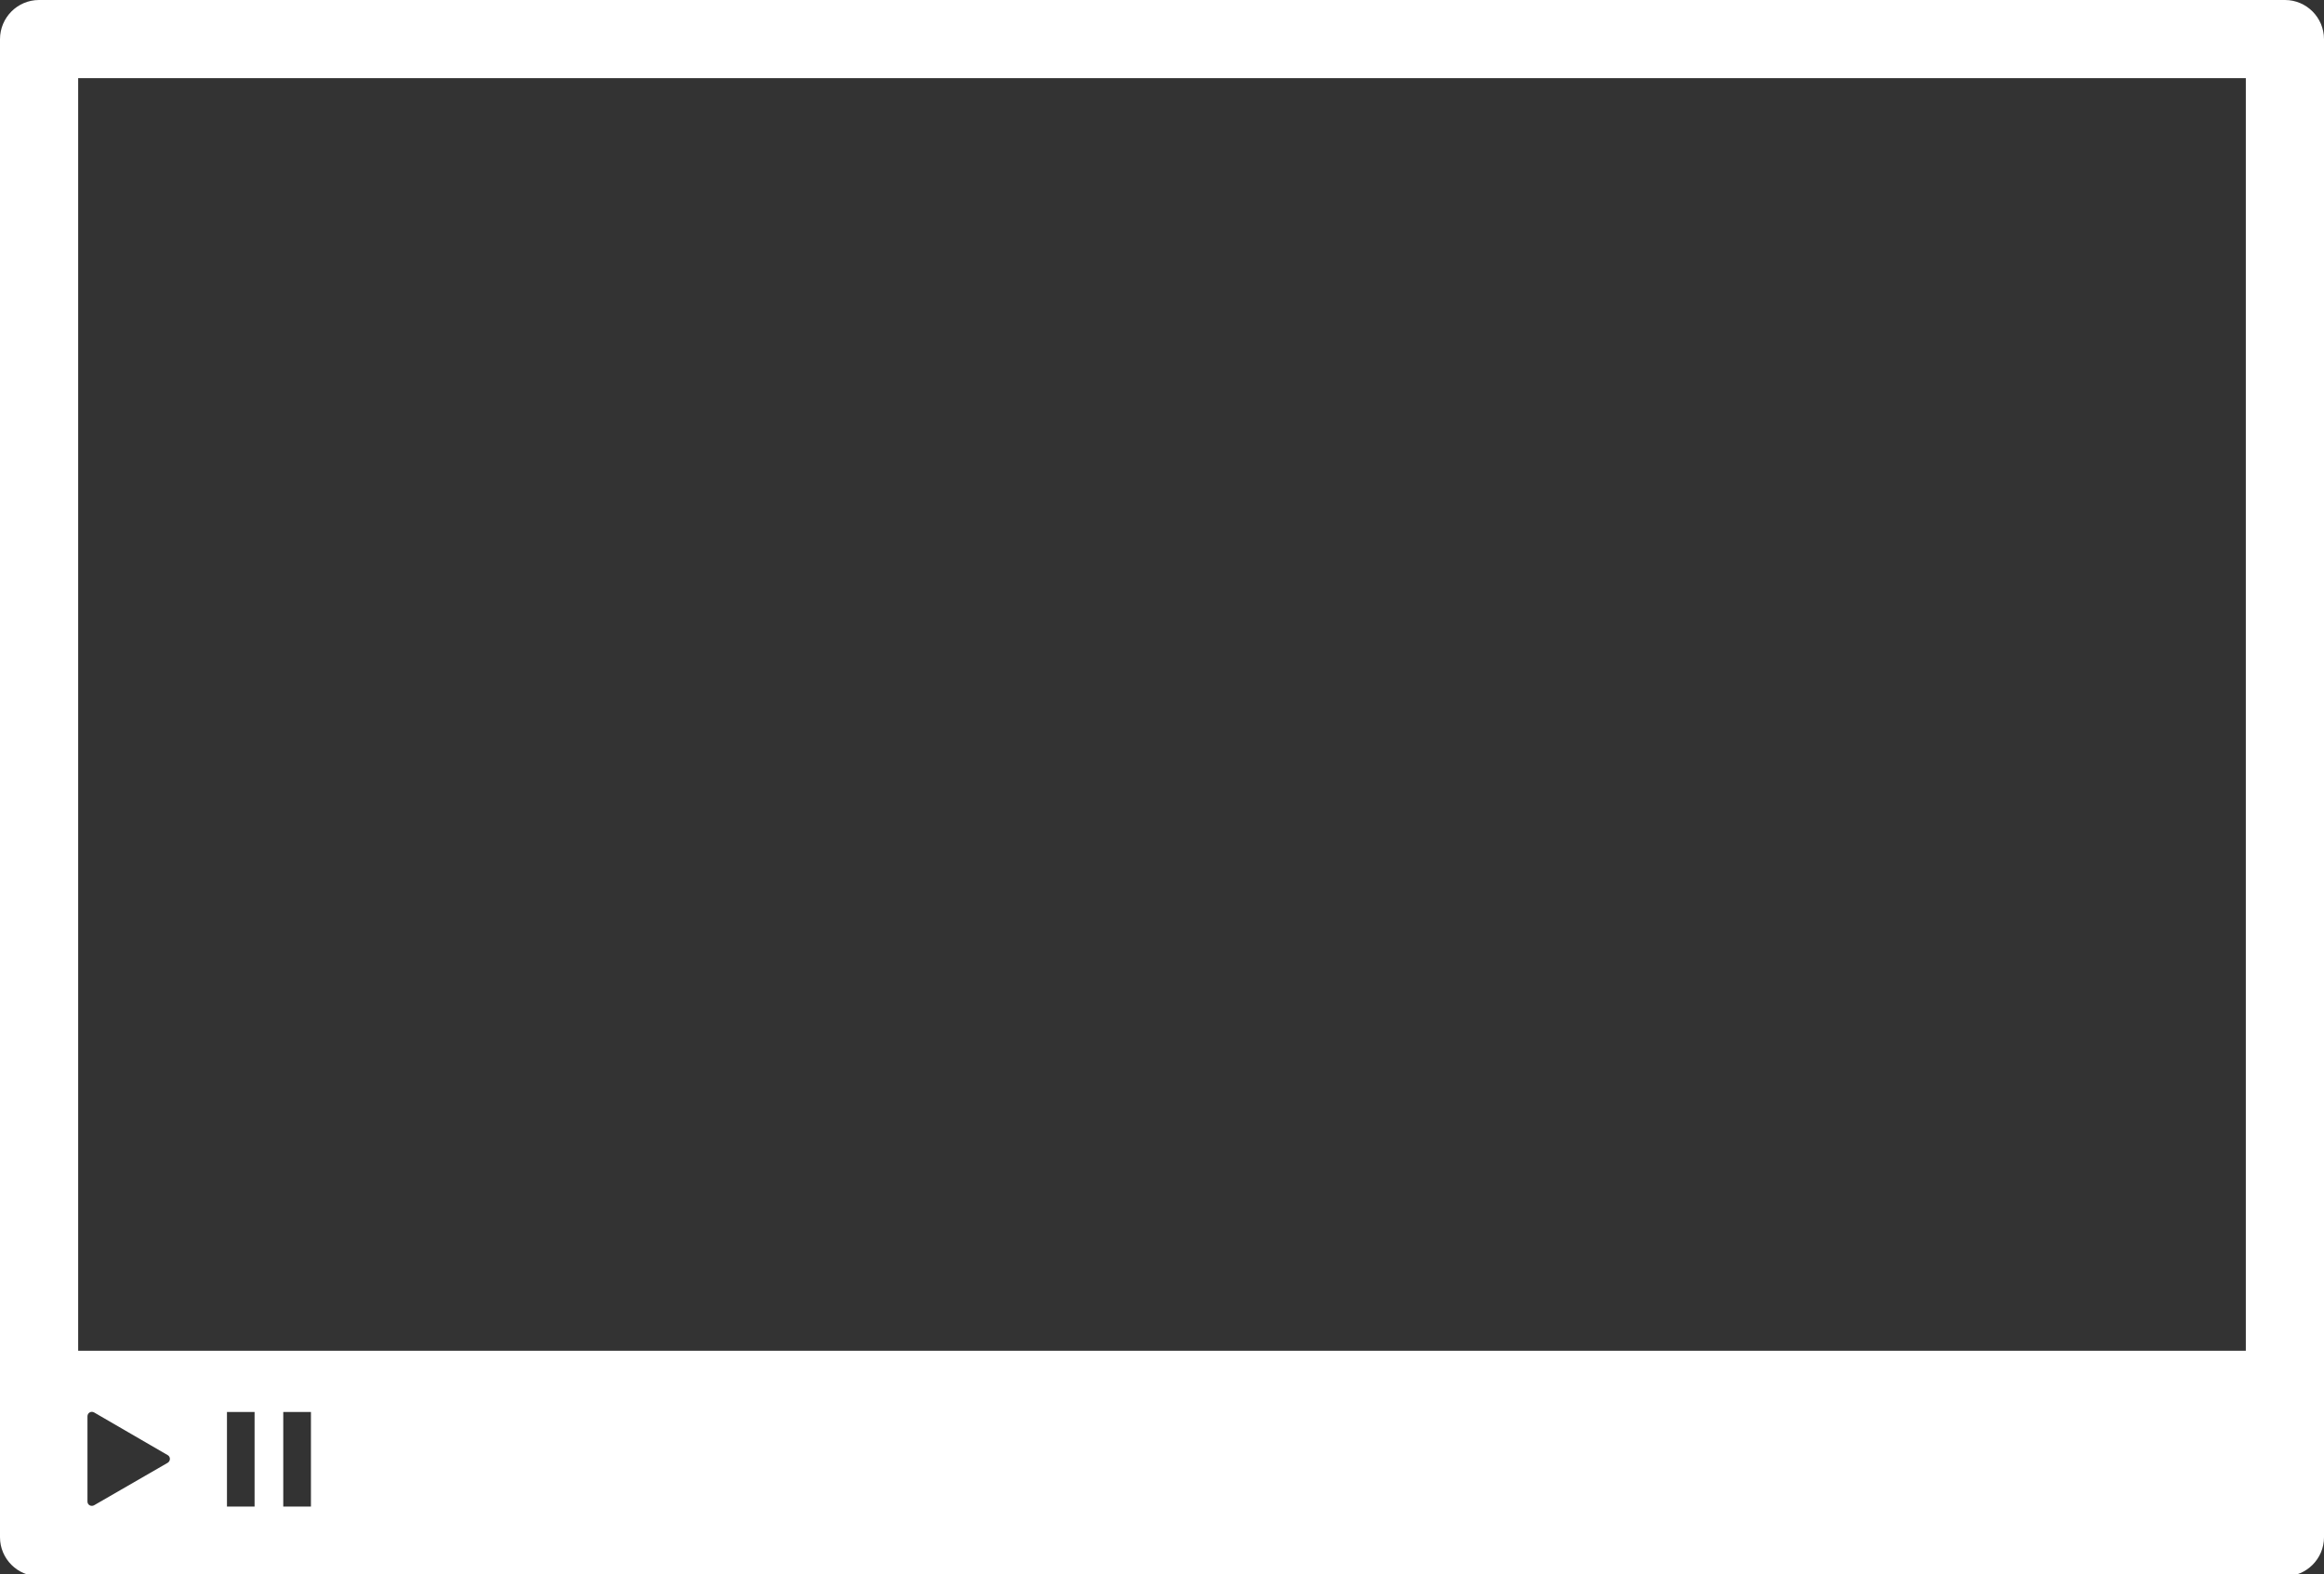 <?xml version="1.0" encoding="UTF-8" standalone="no"?><svg xmlns="http://www.w3.org/2000/svg" xmlns:xlink="http://www.w3.org/1999/xlink" fill="#000000" height="29.8" preserveAspectRatio="xMidYMid meet" version="1" viewBox="0.0 0.0 44.0 29.8" width="44" zoomAndPan="magnify"><rect x="0.0" y="0.0" width="44.0" height="29.8" fill="#333333" stroke="none"/><defs><clipPath id="a"><path d="M 0 0 L 44 0 L 44 29.84 L 0 29.84 Z M 0 0"/></clipPath></defs><g><g clip-path="url(#a)" id="change1_1"><path d="M 42.52 25.57 L 1.48 25.57 L 1.48 1.48 L 42.52 1.48 Z M 5.887 28.52 L 5.363 28.52 L 5.363 26.73 L 5.887 26.73 Z M 4.82 28.52 L 4.297 28.52 L 4.297 26.73 L 4.82 26.73 Z M 3.176 27.691 L 1.781 28.496 C 1.723 28.527 1.656 28.488 1.656 28.426 L 1.656 26.812 C 1.656 26.746 1.723 26.707 1.781 26.738 L 3.176 27.547 C 3.23 27.578 3.23 27.656 3.176 27.691 Z M 43.258 0 L 0.738 0 C 0.332 0 0 0.332 0 0.742 L 0 29.102 C 0 29.508 0.332 29.84 0.738 29.84 L 43.262 29.84 C 43.668 29.84 44 29.508 44 29.102 L 44 0.742 C 44 0.332 43.668 0 43.262 0 L 43.258 0" fill="#ffffff"/></g></g></svg>